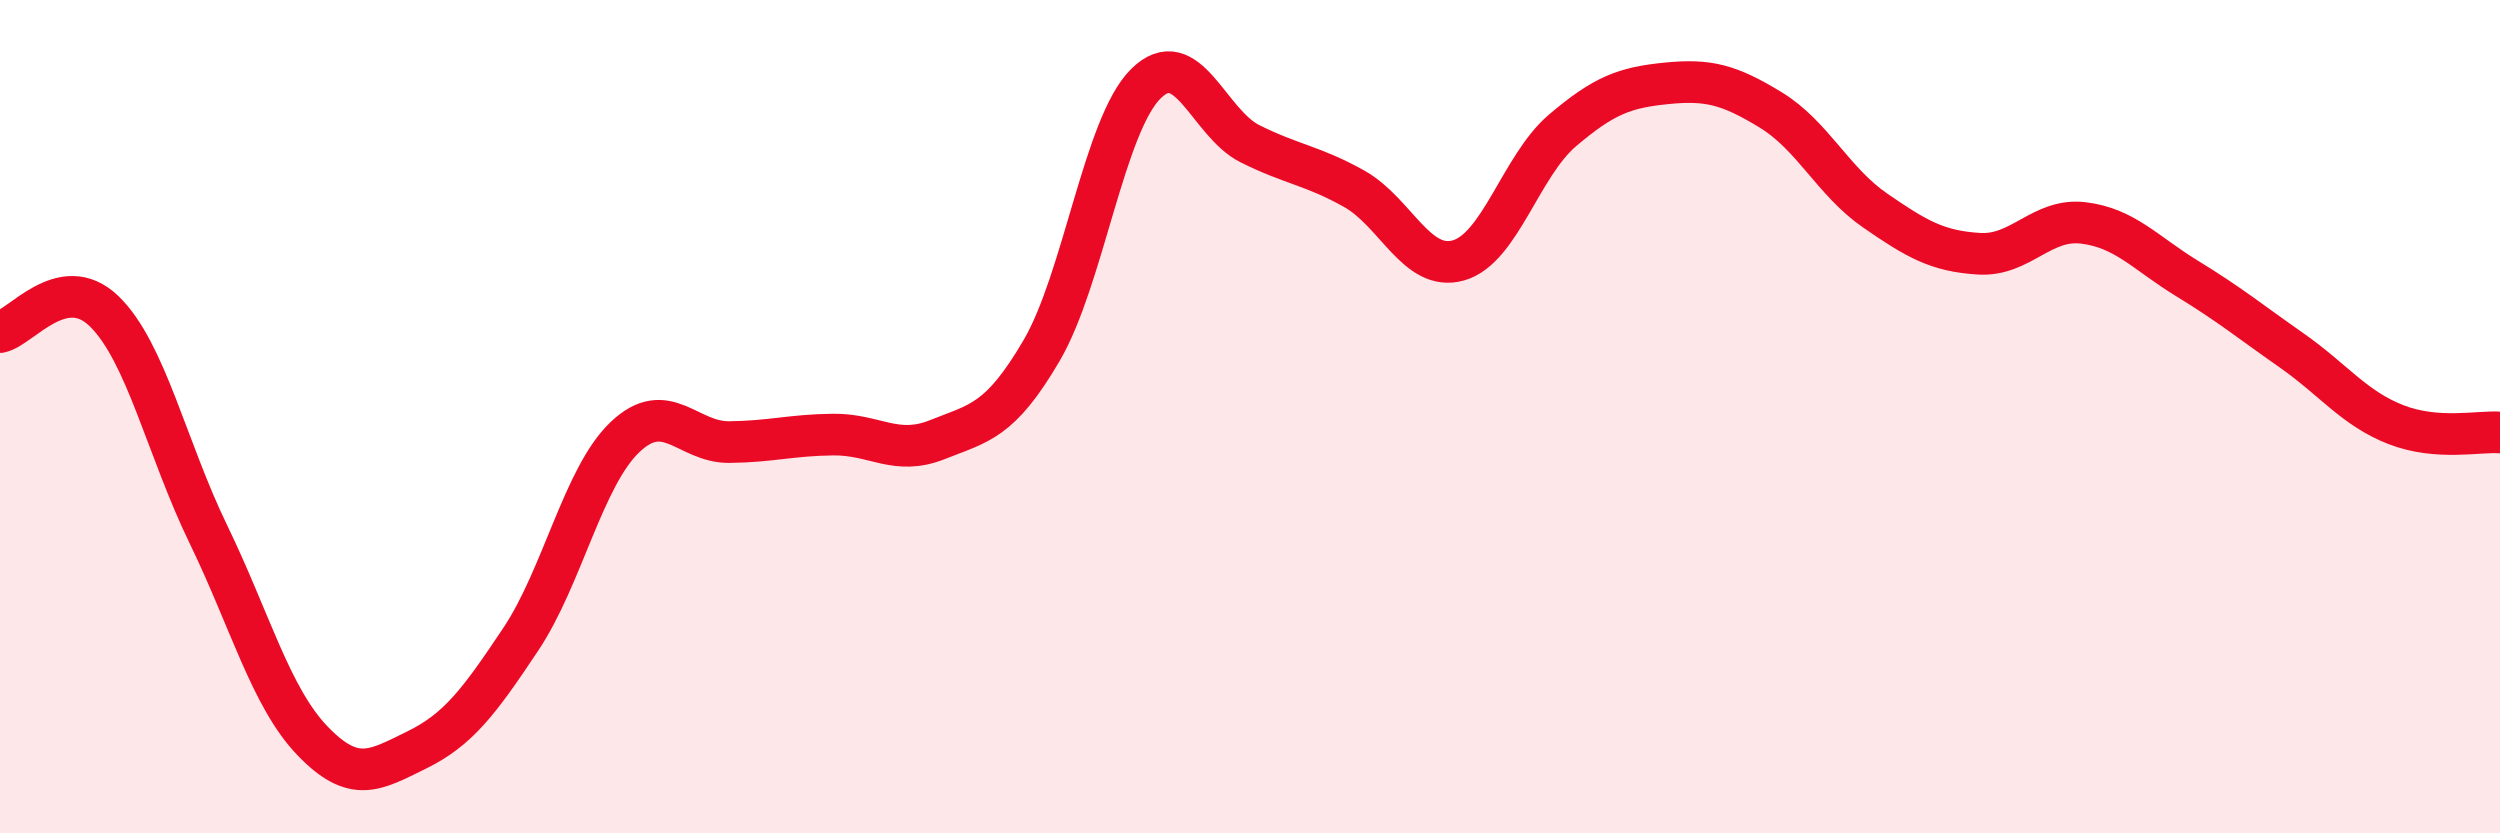 
    <svg width="60" height="20" viewBox="0 0 60 20" xmlns="http://www.w3.org/2000/svg">
      <path
        d="M 0,7.97 C 0.5,7.87 1.5,6.5 2.5,7.47 C 3.5,8.44 4,10.76 5,12.82 C 6,14.88 6.5,16.74 7.5,17.78 C 8.5,18.82 9,18.49 10,18 C 11,17.51 11.5,16.84 12.5,15.34 C 13.5,13.84 14,11.44 15,10.49 C 16,9.54 16.5,10.62 17.5,10.61 C 18.5,10.6 19,10.44 20,10.43 C 21,10.42 21.5,10.95 22.5,10.55 C 23.5,10.15 24,10.12 25,8.41 C 26,6.7 26.5,3 27.5,2.01 C 28.5,1.02 29,2.95 30,3.45 C 31,3.95 31.5,3.97 32.5,4.53 C 33.5,5.09 34,6.53 35,6.25 C 36,5.97 36.5,3.98 37.5,3.13 C 38.5,2.28 39,2.1 40,2 C 41,1.9 41.5,2.03 42.5,2.64 C 43.5,3.25 44,4.36 45,5.05 C 46,5.74 46.5,6.03 47.5,6.09 C 48.5,6.15 49,5.23 50,5.35 C 51,5.47 51.5,6.08 52.5,6.69 C 53.5,7.3 54,7.71 55,8.41 C 56,9.11 56.5,9.8 57.5,10.19 C 58.5,10.58 59.5,10.34 60,10.38L60 20L0 20Z"
        fill="#EB0A25"
        opacity="0.1"
        stroke-linecap="round"
        stroke-linejoin="round"
      />
      <path
        d="M 0,7.97 C 0.5,7.87 1.5,6.5 2.5,7.47 C 3.5,8.44 4,10.76 5,12.82 C 6,14.88 6.5,16.74 7.5,17.78 C 8.5,18.82 9,18.49 10,18 C 11,17.51 11.5,16.84 12.5,15.34 C 13.5,13.84 14,11.44 15,10.49 C 16,9.54 16.5,10.62 17.5,10.61 C 18.5,10.6 19,10.44 20,10.43 C 21,10.42 21.5,10.95 22.5,10.55 C 23.5,10.15 24,10.12 25,8.41 C 26,6.7 26.5,3 27.5,2.01 C 28.5,1.02 29,2.95 30,3.45 C 31,3.95 31.5,3.97 32.5,4.53 C 33.5,5.09 34,6.53 35,6.25 C 36,5.97 36.5,3.98 37.5,3.13 C 38.5,2.28 39,2.1 40,2 C 41,1.9 41.5,2.03 42.5,2.64 C 43.5,3.25 44,4.36 45,5.05 C 46,5.74 46.5,6.03 47.5,6.09 C 48.5,6.15 49,5.23 50,5.35 C 51,5.47 51.5,6.08 52.5,6.69 C 53.5,7.3 54,7.71 55,8.41 C 56,9.11 56.5,9.8 57.5,10.19 C 58.5,10.58 59.5,10.34 60,10.38"
        stroke="#EB0A25"
        stroke-width="1"
        fill="none"
        stroke-linecap="round"
        stroke-linejoin="round"
      />
    </svg>
  